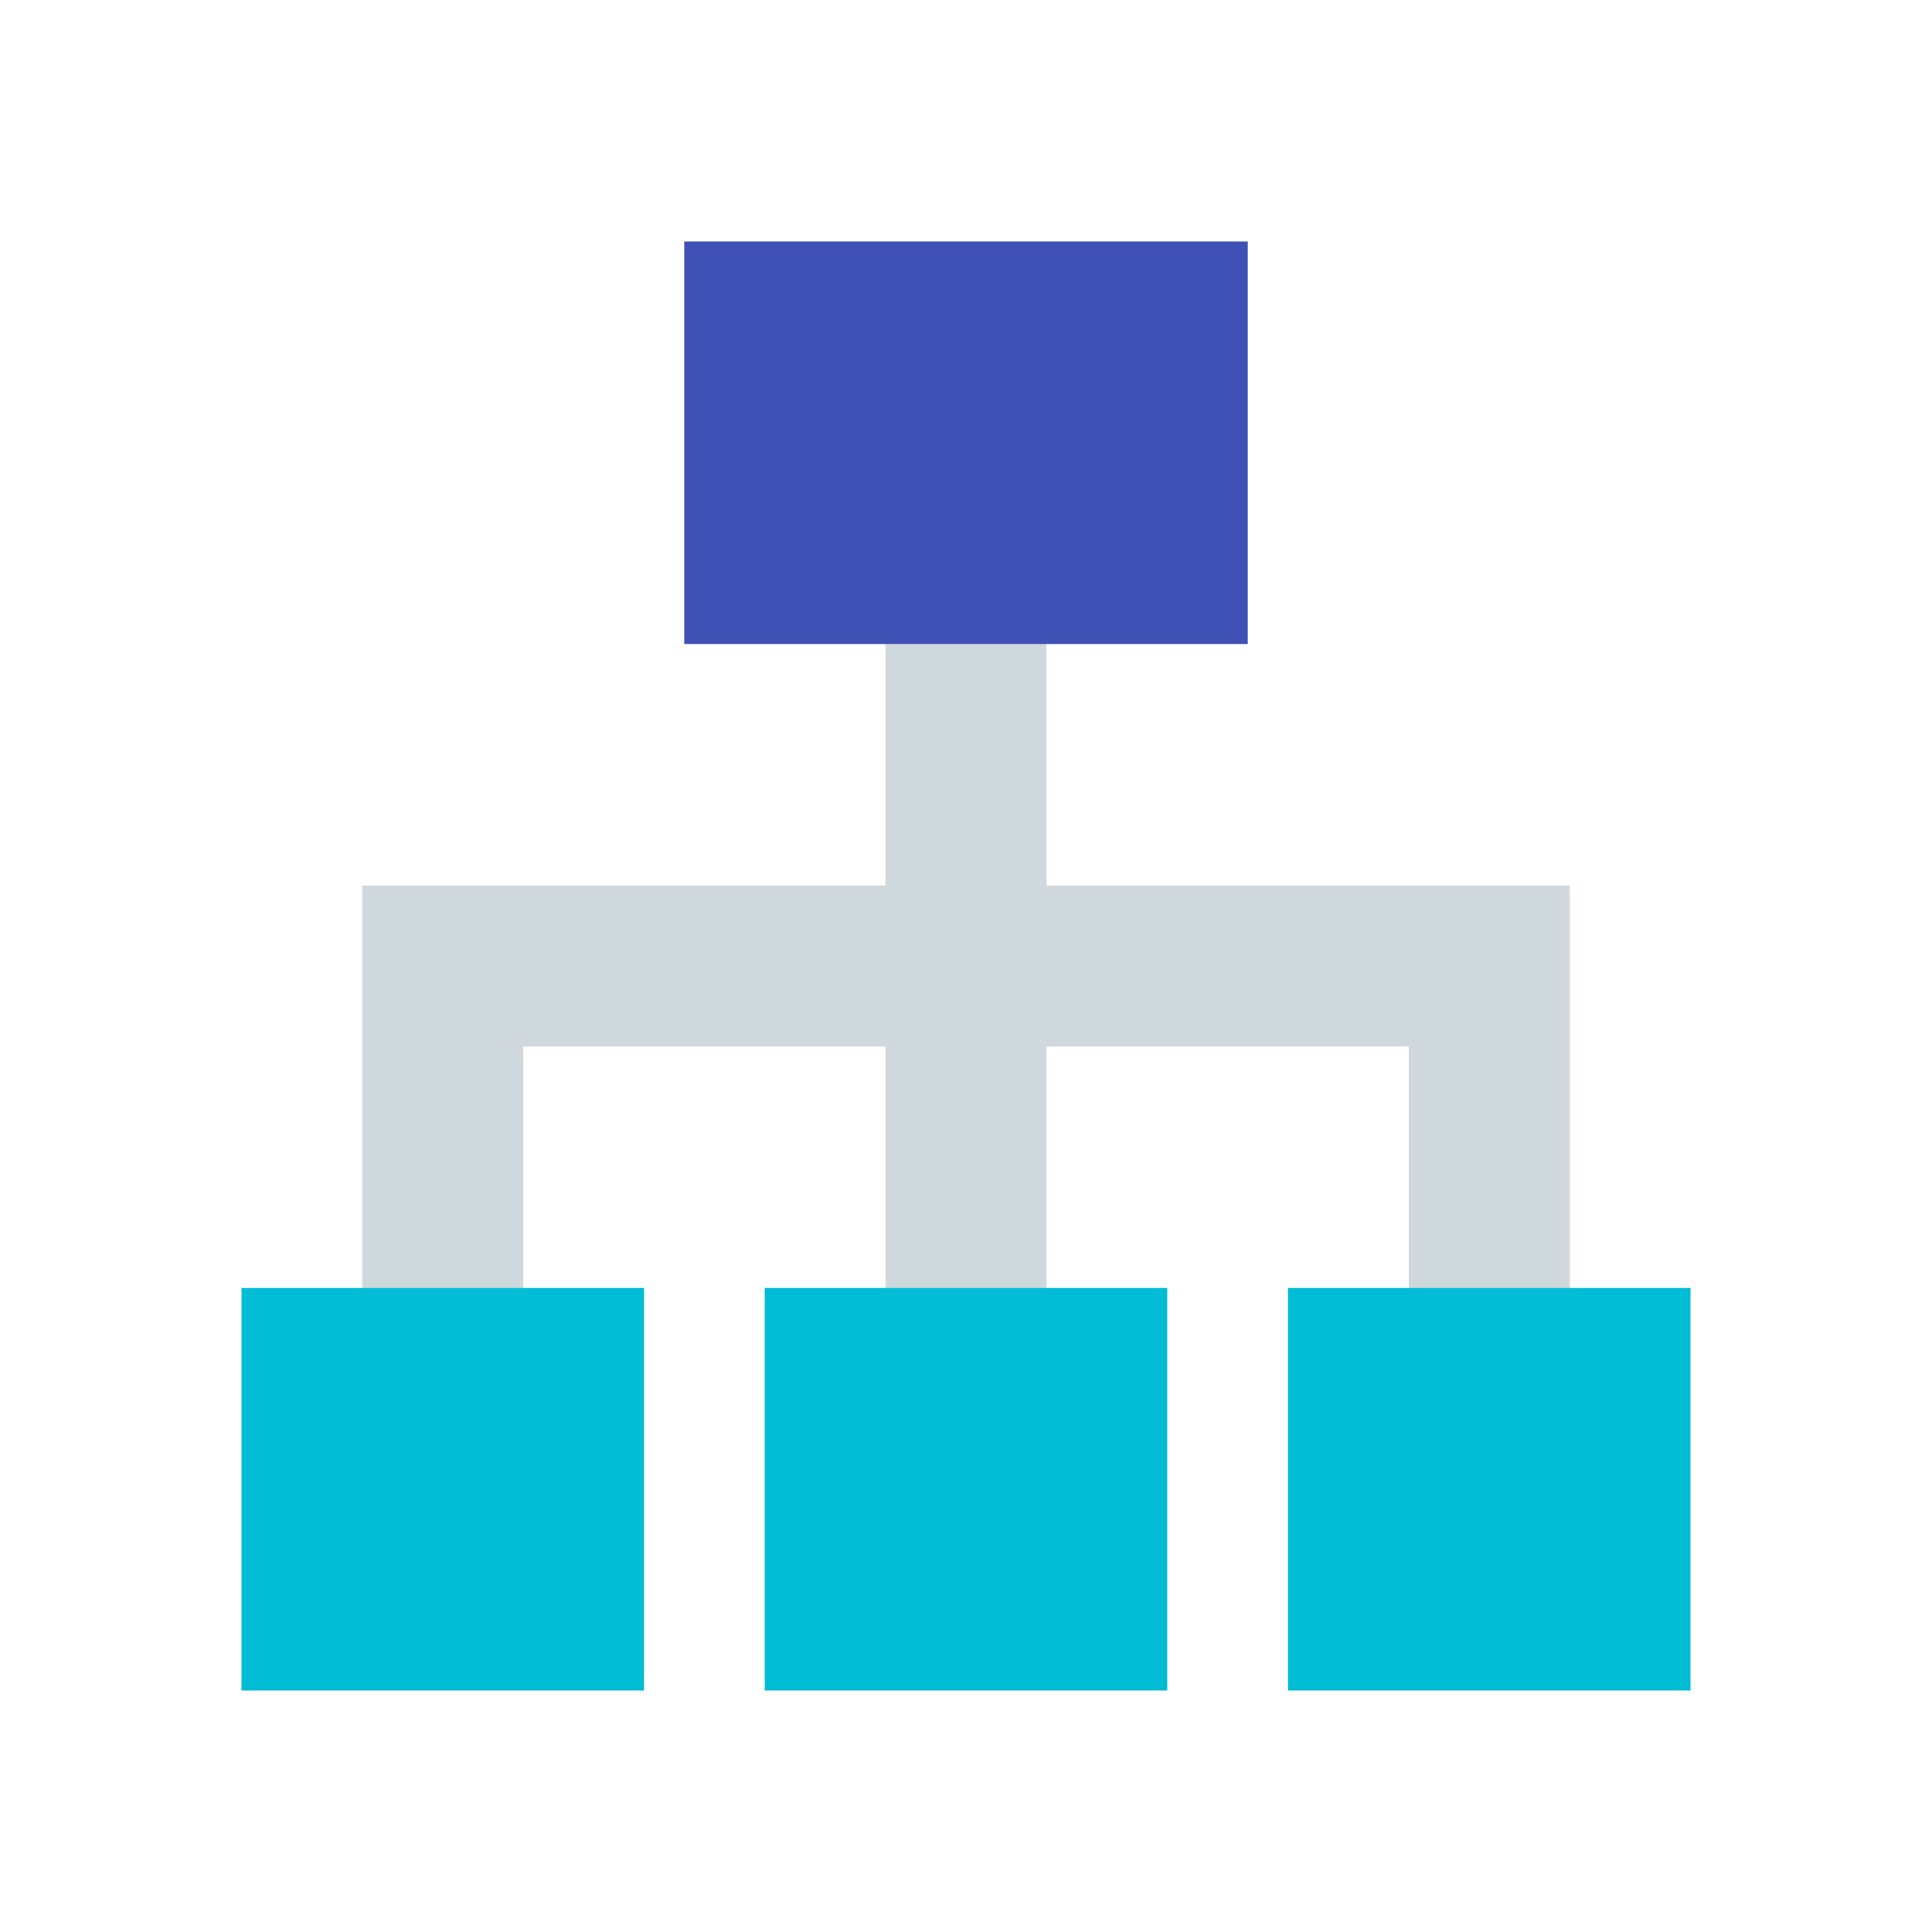 <?xml version="1.0" encoding="utf-8"?>
<svg width="800px" height="800px" viewBox="0 0 48 48" version="1" xmlns="http://www.w3.org/2000/svg" enable-background="new 0 0 48 48">
    <polygon fill="#CFD8DC" points="35,36 39,36 39,22 26,22 26,13 22,13 22,22 9,22 9,36 13,36 13,26 22,26 22,36 26,36 26,26 35,26"/>
    <rect x="17" y="6" fill="#3F51B5" width="14" height="10"/>
    <rect x="32" y="32" fill="#00BCD4" width="10" height="10"/>
    <rect x="6" y="32" fill="#00BCD4" width="10" height="10"/>
    <rect x="19" y="32" fill="#00BCD4" width="10" height="10"/>
</svg>